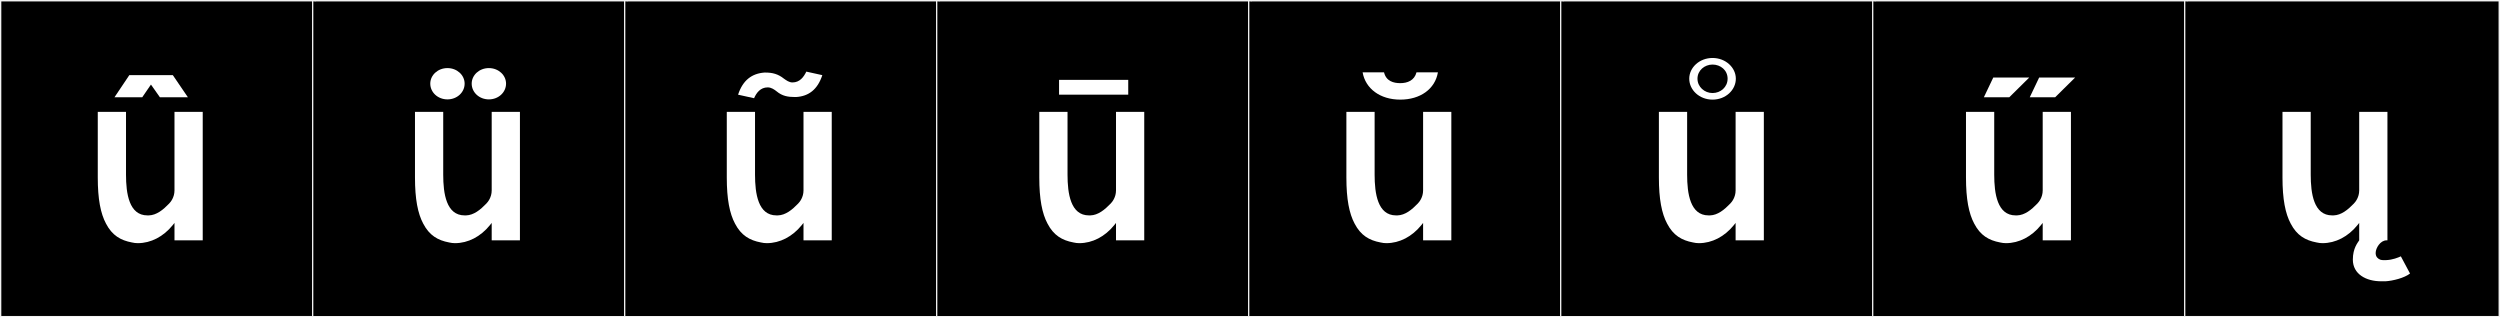 <?xml version="1.0" encoding="utf-8"?>
<!-- Generator: Adobe Illustrator 16.0.4, SVG Export Plug-In . SVG Version: 6.00 Build 0)  -->
<!DOCTYPE svg PUBLIC "-//W3C//DTD SVG 1.1//EN" "http://www.w3.org/Graphics/SVG/1.1/DTD/svg11.dtd">
<svg version="1.1" id="Layer_1" xmlns="http://www.w3.org/2000/svg" xmlns:xlink="http://www.w3.org/1999/xlink" x="0px" y="0px"
	 width="1891px" height="240px" viewBox="0 0 1891 240" enable-background="new 0 0 1891 240" xml:space="preserve">
<rect x="0" y="0" width="1891" height="240" fill="#808080" stroke="none"/>
<g>
	<rect y="1" width="238" height="239"/>
	<g>
		<path fill="#F2F2F2" d="M238,1v238H1V1H238 M239,0H0v240h239V0L239,0z"/>
	</g>
</g>
<g>
	<rect x="236" y="1" width="238" height="239"/>
	<g>
		<path fill="#F2F2F2" d="M474,1v238H237V1H474 M475,0H236v240h239V0L475,0z"/>
	</g>
</g>
<g>
	<rect x="472" y="1" width="238" height="239"/>
	<g>
		<path fill="#F2F2F2" d="M710,1v238H473V1H710 M711,0H472v240h239V0L711,0z"/>
	</g>
</g>
<g>
	<rect x="708" y="1" width="238" height="239"/>
	<g>
		<path fill="#F2F2F2" d="M946,1v238H709V1H946 M947,0H708v240h239V0L947,0z"/>
	</g>
</g>
<g>
	<rect x="944" y="1" width="238" height="239"/>
	<g>
		<path fill="#F2F2F2" d="M1182,1v238H945V1H1182 M1183,0H944v240h239V0L1183,0z"/>
	</g>
</g>
<g>
	<rect x="1180" y="1" width="238" height="239"/>
	<g>
		<path fill="#F2F2F2" d="M1418,1v238h-237V1H1418 M1419,0h-239v240h239V0L1419,0z"/>
	</g>
</g>
<g>
	<rect x="1416" y="1" width="238" height="239"/>
	<g>
		<path fill="#F2F2F2" d="M1654,1v238h-237V1H1654 M1655,0h-239v240h239V0L1655,0z"/>
	</g>
</g>
<g>
	<rect x="1652" y="1" width="238" height="239"/>
	<g>
		<path fill="#F2F2F2" d="M1890,1v238h-237V1H1890 M1891,0h-239v240h239V0L1891,0z"/>
	</g>
</g>
<g>
	<path fill="#FFFFFF" d="M130.555,170.401c-6.941,8.544-16.375,13.527-26.343,13.527c-1.424,0-3.026-0.178-4.45-0.534
		c-8.543-1.602-14.951-5.34-19.579-14.239c-4.094-7.653-6.23-18.511-6.23-34.887v-49.66h21.359v47.524
		c0,14.239,2.314,30.793,16.197,30.793h1.068c5.874-0.178,10.857-4.271,15.307-8.9c1.246-1.246,4.094-4.805,4.094-9.967v-59.45
		h21.359v97.185h-21.359v-13.172L130.555,170.401z M107.594,73.572H86.59l11.214-16.73h32.929l11.392,16.73h-21.181l-6.764-9.611
		L107.594,73.572z"/>
	<path fill="#FFFFFF" d="M370.494,170.401c-6.941,8.544-16.375,13.527-26.343,13.527c-1.424,0-3.026-0.178-4.45-0.534
		c-8.543-1.602-14.951-5.34-19.579-14.239c-4.094-7.653-6.23-18.511-6.23-34.887v-49.66h21.359v47.524
		c0,14.239,2.314,30.793,16.197,30.793h1.068c5.874-0.178,10.857-4.271,15.307-8.9c1.246-1.246,4.094-4.805,4.094-9.967v-59.45
		h21.359v97.185h-21.359v-13.172L370.494,170.401z M338.455,51.502c7.297,0,12.993,5.34,12.993,11.747
		c0,6.586-5.696,11.926-12.993,11.926c-7.298,0-12.994-5.34-12.994-11.926C325.461,56.842,331.157,51.502,338.455,51.502z
		 M369.782,51.502c7.298,0,12.994,5.34,12.994,11.747c0,6.586-5.696,11.926-12.994,11.926s-12.994-5.34-12.994-11.926
		C356.788,56.842,362.484,51.502,369.782,51.502z"/>
	<path fill="#FFFFFF" d="M606.34,170.401c-6.941,8.544-16.375,13.527-26.343,13.527c-1.424,0-3.026-0.178-4.45-0.534
		c-8.544-1.602-14.951-5.34-19.579-14.239c-4.094-7.653-6.229-18.511-6.229-34.887v-49.66h21.359v47.524
		c0,14.239,2.313,30.793,16.197,30.793h1.067c5.874-0.178,10.858-4.271,15.308-8.9c1.246-1.246,4.094-4.805,4.094-9.967v-59.45
		h21.359v97.185h-21.359v-13.172L606.34,170.401z M599.398,62.359c5.518,0,8.544-4.094,10.501-8.188l12.104,2.67
		c-3.561,10.857-10.324,16.02-19.936,16.553h-0.712c-5.34,0-9.612-0.712-13.884-4.271c-1.78-1.424-4.094-3.025-6.764-3.025
		c-5.518,0-8.544,4.094-10.324,8.188l-12.104-2.67c3.561-10.857,10.324-16.02,19.936-16.732h0.712c5.34,0,9.612,1.068,14.062,4.629
		C594.771,60.758,596.906,62.359,599.398,62.359z"/>
	<path fill="#FFFFFF" d="M842.719,170.401c-6.941,8.544-16.375,13.527-26.343,13.527c-1.424,0-3.026-0.178-4.45-0.534
		c-8.544-1.602-14.951-5.34-19.579-14.239c-4.094-7.653-6.229-18.511-6.229-34.887v-49.66h21.359v47.524
		c0,14.239,2.313,30.793,16.197,30.793h1.067c5.874-0.178,10.858-4.271,15.308-8.9c1.246-1.246,4.094-4.805,4.094-9.967v-59.45
		h21.359v97.185h-21.359v-13.172L842.719,170.401z M853.398,60.401v11.214h-52.33V60.401H853.398z"/>
	<path fill="#FFFFFF" d="M1075.005,170.401c-6.941,8.544-16.375,13.527-26.343,13.527c-1.424,0-3.026-0.178-4.45-0.534
		c-8.544-1.602-14.951-5.34-19.579-14.239c-4.094-7.653-6.229-18.511-6.229-34.887v-49.66h21.359v47.524
		c0,14.239,2.313,30.793,16.197,30.793h1.067c5.874-0.178,10.858-4.271,15.308-8.9c1.246-1.246,4.094-4.805,4.094-9.967v-59.45
		h21.359v97.185h-21.359v-13.172L1075.005,170.401z M1046.882,54.705c1.603,6.764,7.298,8.188,12.282,8.188
		c5.339,0,10.679-1.957,12.281-8.188h16.197c-2.136,12.638-13.35,20.647-28.479,20.647c-15.308,0-26.344-8.366-28.479-20.647
		H1046.882z"/>
	<path fill="#FFFFFF" d="M1311.384,170.401c-6.941,8.544-16.375,13.527-26.343,13.527c-1.424,0-3.026-0.178-4.45-0.534
		c-8.544-1.602-14.951-5.34-19.579-14.239c-4.094-7.653-6.229-18.511-6.229-34.887v-49.66h21.359v47.524
		c0,14.239,2.313,30.793,16.197,30.793h1.067c5.874-0.178,10.858-4.271,15.308-8.9c1.246-1.246,4.094-4.805,4.094-9.967v-59.45
		h21.359v97.185h-21.359v-13.172L1311.384,170.401z M1277.743,59.512c0-8.366,7.653-15.664,17.621-15.664
		s17.622,7.298,17.622,15.664c0,8.543-7.654,15.841-17.622,15.841S1277.743,68.055,1277.743,59.512z M1283.973,59.512
		c0,6.229,5.34,10.857,11.392,10.857s11.392-4.45,11.392-10.857c0-6.408-5.34-10.68-11.392-10.68S1283.973,53.281,1283.973,59.512z"
		/>
	<path fill="#FFFFFF" d="M1543.67,170.401c-6.941,8.544-16.375,13.527-26.343,13.527c-1.424,0-3.026-0.178-4.45-0.534
		c-8.544-1.602-14.951-5.34-19.579-14.239c-4.094-7.653-6.229-18.511-6.229-34.887v-49.66h21.359v47.524
		c0,14.239,2.313,30.793,16.197,30.793h1.067c5.874-0.178,10.858-4.271,15.308-8.9c1.246-1.246,4.094-4.805,4.094-9.967v-59.45
		h21.359v97.185h-21.359v-13.172L1543.67,170.401z M1500.596,73.572l7.119-14.951h27.233l-15.129,14.951H1500.596z M1535.305,73.572
		l7.119-14.951h27.233l-15.13,14.951H1535.305z"/>
	<path fill="#FFFFFF" d="M1784.499,168.621l-1.424,1.78c-6.942,8.544-16.376,13.527-26.344,13.527c-1.424,0-3.025-0.178-4.449-0.534
		c-8.544-1.602-14.952-5.34-19.58-14.239c-4.094-7.653-6.229-18.511-6.229-34.887v-49.66h21.359v47.524
		c0,14.239,2.314,30.793,16.197,30.793h1.068c5.874-0.178,10.857-4.271,15.308-8.9c1.246-1.246,4.094-4.805,4.094-9.967v-59.45
		h21.359v97.185h-0.712c-4.628,0-8.188,5.874-8.188,9.434v0.355v0.179c0.179,2.491,1.425,3.737,3.382,4.628
		c1.425,0.533,3.382,0.355,4.628,0.355c4.806-0.178,9.078-1.957,11.036-2.848l6.941,12.994c-4.271,3.381-12.993,5.518-18.511,5.873
		h-3.383c-11.213,0-21.358-5.34-21.358-16.375c0-8.722,3.737-12.816,4.806-14.596V168.621z"/>
</g>
</svg>
